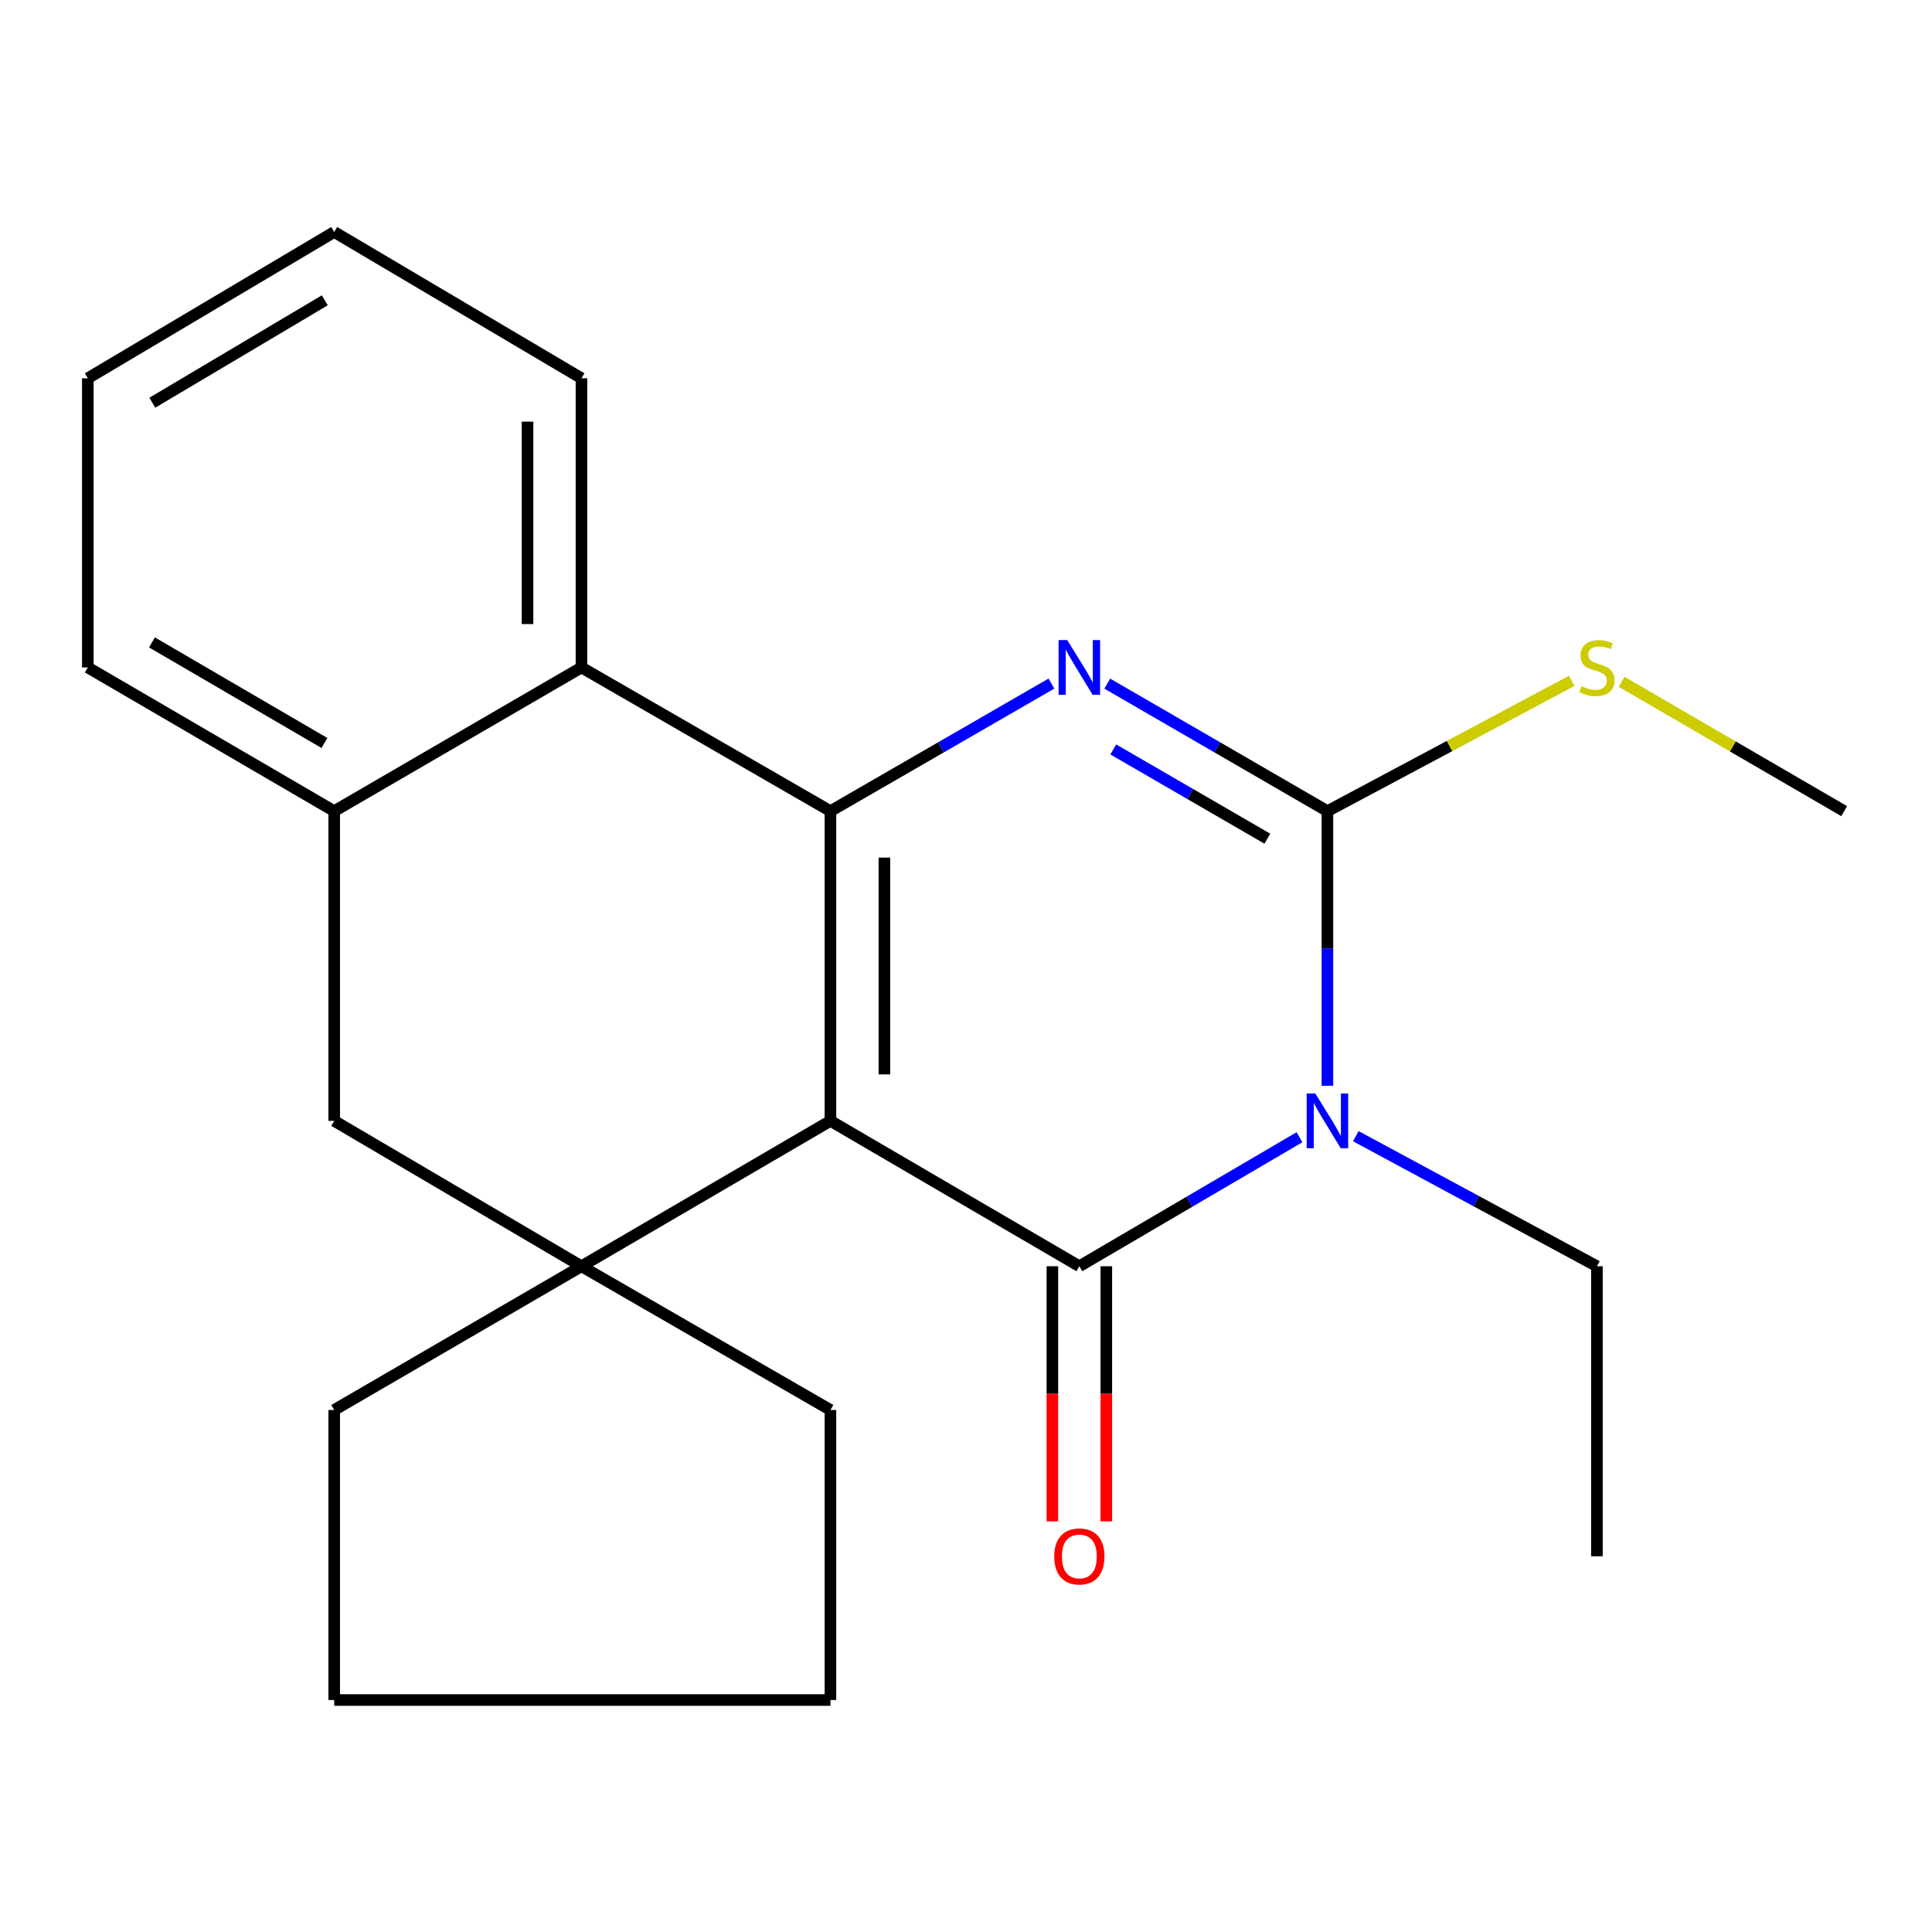 <?xml version='1.0' encoding='iso-8859-1'?>
<svg version='1.1' baseProfile='full'
              xmlns='http://www.w3.org/2000/svg'
                      xmlns:rdkit='http://www.rdkit.org/xml'
                      xmlns:xlink='http://www.w3.org/1999/xlink'
                  xml:space='preserve'
width='1000px' height='1000px' viewBox='0 0 1000 1000'>
<!-- END OF HEADER -->
<rect style='opacity:1.0;fill:#FFFFFF;stroke:none' width='1000' height='1000' x='0' y='0'> </rect>
<path class='bond-0' d='M 429.835,580.156 L 558.67,655.409' style='fill:none;fill-rule:evenodd;stroke:#000000;stroke-width:6px;stroke-linecap:butt;stroke-linejoin:miter;stroke-opacity:1' />
<path class='bond-1' d='M 429.835,580.156 L 429.835,419.844' style='fill:none;fill-rule:evenodd;stroke:#000000;stroke-width:6px;stroke-linecap:butt;stroke-linejoin:miter;stroke-opacity:1' />
<path class='bond-1' d='M 457.758,556.109 L 457.758,443.891' style='fill:none;fill-rule:evenodd;stroke:#000000;stroke-width:6px;stroke-linecap:butt;stroke-linejoin:miter;stroke-opacity:1' />
<path class='bond-5' d='M 429.835,580.156 L 300.969,655.409' style='fill:none;fill-rule:evenodd;stroke:#000000;stroke-width:6px;stroke-linecap:butt;stroke-linejoin:miter;stroke-opacity:1' />
<path class='bond-2' d='M 558.67,655.409 L 615.64,622.02' style='fill:none;fill-rule:evenodd;stroke:#000000;stroke-width:6px;stroke-linecap:butt;stroke-linejoin:miter;stroke-opacity:1' />
<path class='bond-2' d='M 615.64,622.02 L 672.61,588.631' style='fill:none;fill-rule:evenodd;stroke:#0000FF;stroke-width:6px;stroke-linecap:butt;stroke-linejoin:miter;stroke-opacity:1' />
<path class='bond-9' d='M 544.708,655.409 L 544.708,721.432' style='fill:none;fill-rule:evenodd;stroke:#000000;stroke-width:6px;stroke-linecap:butt;stroke-linejoin:miter;stroke-opacity:1' />
<path class='bond-9' d='M 544.708,721.432 L 544.708,787.455' style='fill:none;fill-rule:evenodd;stroke:#FF0000;stroke-width:6px;stroke-linecap:butt;stroke-linejoin:miter;stroke-opacity:1' />
<path class='bond-9' d='M 572.632,655.409 L 572.632,721.432' style='fill:none;fill-rule:evenodd;stroke:#000000;stroke-width:6px;stroke-linecap:butt;stroke-linejoin:miter;stroke-opacity:1' />
<path class='bond-9' d='M 572.632,721.432 L 572.632,787.455' style='fill:none;fill-rule:evenodd;stroke:#FF0000;stroke-width:6px;stroke-linecap:butt;stroke-linejoin:miter;stroke-opacity:1' />
<path class='bond-3' d='M 429.835,419.844 L 487.023,386.833' style='fill:none;fill-rule:evenodd;stroke:#000000;stroke-width:6px;stroke-linecap:butt;stroke-linejoin:miter;stroke-opacity:1' />
<path class='bond-3' d='M 487.023,386.833 L 544.211,353.822' style='fill:none;fill-rule:evenodd;stroke:#0000FF;stroke-width:6px;stroke-linecap:butt;stroke-linejoin:miter;stroke-opacity:1' />
<path class='bond-6' d='M 429.835,419.844 L 300.969,345.475' style='fill:none;fill-rule:evenodd;stroke:#000000;stroke-width:6px;stroke-linecap:butt;stroke-linejoin:miter;stroke-opacity:1' />
<path class='bond-11' d='M 701.773,588.087 L 764.168,621.748' style='fill:none;fill-rule:evenodd;stroke:#0000FF;stroke-width:6px;stroke-linecap:butt;stroke-linejoin:miter;stroke-opacity:1' />
<path class='bond-11' d='M 764.168,621.748 L 826.563,655.409' style='fill:none;fill-rule:evenodd;stroke:#000000;stroke-width:6px;stroke-linecap:butt;stroke-linejoin:miter;stroke-opacity:1' />
<path class='bond-24' d='M 687.071,561.988 L 687.071,490.916' style='fill:none;fill-rule:evenodd;stroke:#0000FF;stroke-width:6px;stroke-linecap:butt;stroke-linejoin:miter;stroke-opacity:1' />
<path class='bond-24' d='M 687.071,490.916 L 687.071,419.844' style='fill:none;fill-rule:evenodd;stroke:#000000;stroke-width:6px;stroke-linecap:butt;stroke-linejoin:miter;stroke-opacity:1' />
<path class='bond-4' d='M 573.12,353.844 L 630.095,386.844' style='fill:none;fill-rule:evenodd;stroke:#0000FF;stroke-width:6px;stroke-linecap:butt;stroke-linejoin:miter;stroke-opacity:1' />
<path class='bond-4' d='M 630.095,386.844 L 687.071,419.844' style='fill:none;fill-rule:evenodd;stroke:#000000;stroke-width:6px;stroke-linecap:butt;stroke-linejoin:miter;stroke-opacity:1' />
<path class='bond-4' d='M 576.217,387.907 L 616.1,411.007' style='fill:none;fill-rule:evenodd;stroke:#0000FF;stroke-width:6px;stroke-linecap:butt;stroke-linejoin:miter;stroke-opacity:1' />
<path class='bond-4' d='M 616.1,411.007 L 655.983,434.107' style='fill:none;fill-rule:evenodd;stroke:#000000;stroke-width:6px;stroke-linecap:butt;stroke-linejoin:miter;stroke-opacity:1' />
<path class='bond-10' d='M 687.071,419.844 L 750.301,386.134' style='fill:none;fill-rule:evenodd;stroke:#000000;stroke-width:6px;stroke-linecap:butt;stroke-linejoin:miter;stroke-opacity:1' />
<path class='bond-10' d='M 750.301,386.134 L 813.532,352.423' style='fill:none;fill-rule:evenodd;stroke:#CCCC00;stroke-width:6px;stroke-linecap:butt;stroke-linejoin:miter;stroke-opacity:1' />
<path class='bond-8' d='M 300.969,655.409 L 172.987,580.156' style='fill:none;fill-rule:evenodd;stroke:#000000;stroke-width:6px;stroke-linecap:butt;stroke-linejoin:miter;stroke-opacity:1' />
<path class='bond-12' d='M 300.969,655.409 L 429.835,729.809' style='fill:none;fill-rule:evenodd;stroke:#000000;stroke-width:6px;stroke-linecap:butt;stroke-linejoin:miter;stroke-opacity:1' />
<path class='bond-13' d='M 300.969,655.409 L 172.987,729.809' style='fill:none;fill-rule:evenodd;stroke:#000000;stroke-width:6px;stroke-linecap:butt;stroke-linejoin:miter;stroke-opacity:1' />
<path class='bond-14' d='M 300.969,345.475 L 300.969,195.791' style='fill:none;fill-rule:evenodd;stroke:#000000;stroke-width:6px;stroke-linecap:butt;stroke-linejoin:miter;stroke-opacity:1' />
<path class='bond-14' d='M 273.045,323.023 L 273.045,218.243' style='fill:none;fill-rule:evenodd;stroke:#000000;stroke-width:6px;stroke-linecap:butt;stroke-linejoin:miter;stroke-opacity:1' />
<path class='bond-23' d='M 300.969,345.475 L 172.987,419.844' style='fill:none;fill-rule:evenodd;stroke:#000000;stroke-width:6px;stroke-linecap:butt;stroke-linejoin:miter;stroke-opacity:1' />
<path class='bond-7' d='M 172.987,419.844 L 172.987,580.156' style='fill:none;fill-rule:evenodd;stroke:#000000;stroke-width:6px;stroke-linecap:butt;stroke-linejoin:miter;stroke-opacity:1' />
<path class='bond-15' d='M 172.987,419.844 L 45.455,345.475' style='fill:none;fill-rule:evenodd;stroke:#000000;stroke-width:6px;stroke-linecap:butt;stroke-linejoin:miter;stroke-opacity:1' />
<path class='bond-15' d='M 167.923,384.568 L 78.651,332.509' style='fill:none;fill-rule:evenodd;stroke:#000000;stroke-width:6px;stroke-linecap:butt;stroke-linejoin:miter;stroke-opacity:1' />
<path class='bond-16' d='M 839.344,352.902 L 896.945,386.373' style='fill:none;fill-rule:evenodd;stroke:#CCCC00;stroke-width:6px;stroke-linecap:butt;stroke-linejoin:miter;stroke-opacity:1' />
<path class='bond-16' d='M 896.945,386.373 L 954.545,419.844' style='fill:none;fill-rule:evenodd;stroke:#000000;stroke-width:6px;stroke-linecap:butt;stroke-linejoin:miter;stroke-opacity:1' />
<path class='bond-17' d='M 826.563,655.409 L 826.563,805.528' style='fill:none;fill-rule:evenodd;stroke:#000000;stroke-width:6px;stroke-linecap:butt;stroke-linejoin:miter;stroke-opacity:1' />
<path class='bond-19' d='M 429.835,729.809 L 429.835,879.928' style='fill:none;fill-rule:evenodd;stroke:#000000;stroke-width:6px;stroke-linecap:butt;stroke-linejoin:miter;stroke-opacity:1' />
<path class='bond-18' d='M 172.987,729.809 L 172.987,879.928' style='fill:none;fill-rule:evenodd;stroke:#000000;stroke-width:6px;stroke-linecap:butt;stroke-linejoin:miter;stroke-opacity:1' />
<path class='bond-20' d='M 300.969,195.791 L 172.987,120.072' style='fill:none;fill-rule:evenodd;stroke:#000000;stroke-width:6px;stroke-linecap:butt;stroke-linejoin:miter;stroke-opacity:1' />
<path class='bond-21' d='M 45.455,345.475 L 45.455,195.791' style='fill:none;fill-rule:evenodd;stroke:#000000;stroke-width:6px;stroke-linecap:butt;stroke-linejoin:miter;stroke-opacity:1' />
<path class='bond-22' d='M 172.987,879.928 L 429.835,879.928' style='fill:none;fill-rule:evenodd;stroke:#000000;stroke-width:6px;stroke-linecap:butt;stroke-linejoin:miter;stroke-opacity:1' />
<path class='bond-25' d='M 172.987,120.072 L 45.455,195.791' style='fill:none;fill-rule:evenodd;stroke:#000000;stroke-width:6px;stroke-linecap:butt;stroke-linejoin:miter;stroke-opacity:1' />
<path class='bond-25' d='M 168.112,155.44 L 78.84,208.443' style='fill:none;fill-rule:evenodd;stroke:#000000;stroke-width:6px;stroke-linecap:butt;stroke-linejoin:miter;stroke-opacity:1' />
<path  class='atom-3' d='M 680.811 565.996
L 690.091 580.996
Q 691.011 582.476, 692.491 585.156
Q 693.971 587.836, 694.051 587.996
L 694.051 565.996
L 697.811 565.996
L 697.811 594.316
L 693.931 594.316
L 683.971 577.916
Q 682.811 575.996, 681.571 573.796
Q 680.371 571.596, 680.011 570.916
L 680.011 594.316
L 676.331 594.316
L 676.331 565.996
L 680.811 565.996
' fill='#0000FF'/>
<path  class='atom-4' d='M 552.41 331.315
L 561.69 346.315
Q 562.61 347.795, 564.09 350.475
Q 565.57 353.155, 565.65 353.315
L 565.65 331.315
L 569.41 331.315
L 569.41 359.635
L 565.53 359.635
L 555.57 343.235
Q 554.41 341.315, 553.17 339.115
Q 551.97 336.915, 551.61 336.235
L 551.61 359.635
L 547.93 359.635
L 547.93 331.315
L 552.41 331.315
' fill='#0000FF'/>
<path  class='atom-10' d='M 545.67 805.608
Q 545.67 798.808, 549.03 795.008
Q 552.39 791.208, 558.67 791.208
Q 564.95 791.208, 568.31 795.008
Q 571.67 798.808, 571.67 805.608
Q 571.67 812.488, 568.27 816.408
Q 564.87 820.288, 558.67 820.288
Q 552.43 820.288, 549.03 816.408
Q 545.67 812.528, 545.67 805.608
M 558.67 817.088
Q 562.99 817.088, 565.31 814.208
Q 567.67 811.288, 567.67 805.608
Q 567.67 800.048, 565.31 797.248
Q 562.99 794.408, 558.67 794.408
Q 554.35 794.408, 551.99 797.208
Q 549.67 800.008, 549.67 805.608
Q 549.67 811.328, 551.99 814.208
Q 554.35 817.088, 558.67 817.088
' fill='#FF0000'/>
<path  class='atom-11' d='M 818.563 355.195
Q 818.883 355.315, 820.203 355.875
Q 821.523 356.435, 822.963 356.795
Q 824.443 357.115, 825.883 357.115
Q 828.563 357.115, 830.123 355.835
Q 831.683 354.515, 831.683 352.235
Q 831.683 350.675, 830.883 349.715
Q 830.123 348.755, 828.923 348.235
Q 827.723 347.715, 825.723 347.115
Q 823.203 346.355, 821.683 345.635
Q 820.203 344.915, 819.123 343.395
Q 818.083 341.875, 818.083 339.315
Q 818.083 335.755, 820.483 333.555
Q 822.923 331.355, 827.723 331.355
Q 831.003 331.355, 834.723 332.915
L 833.803 335.995
Q 830.403 334.595, 827.843 334.595
Q 825.083 334.595, 823.563 335.755
Q 822.043 336.875, 822.083 338.835
Q 822.083 340.355, 822.843 341.275
Q 823.643 342.195, 824.763 342.715
Q 825.923 343.235, 827.843 343.835
Q 830.403 344.635, 831.923 345.435
Q 833.443 346.235, 834.523 347.875
Q 835.643 349.475, 835.643 352.235
Q 835.643 356.155, 833.003 358.275
Q 830.403 360.355, 826.043 360.355
Q 823.523 360.355, 821.603 359.795
Q 819.723 359.275, 817.483 358.355
L 818.563 355.195
' fill='#CCCC00'/>
</svg>
